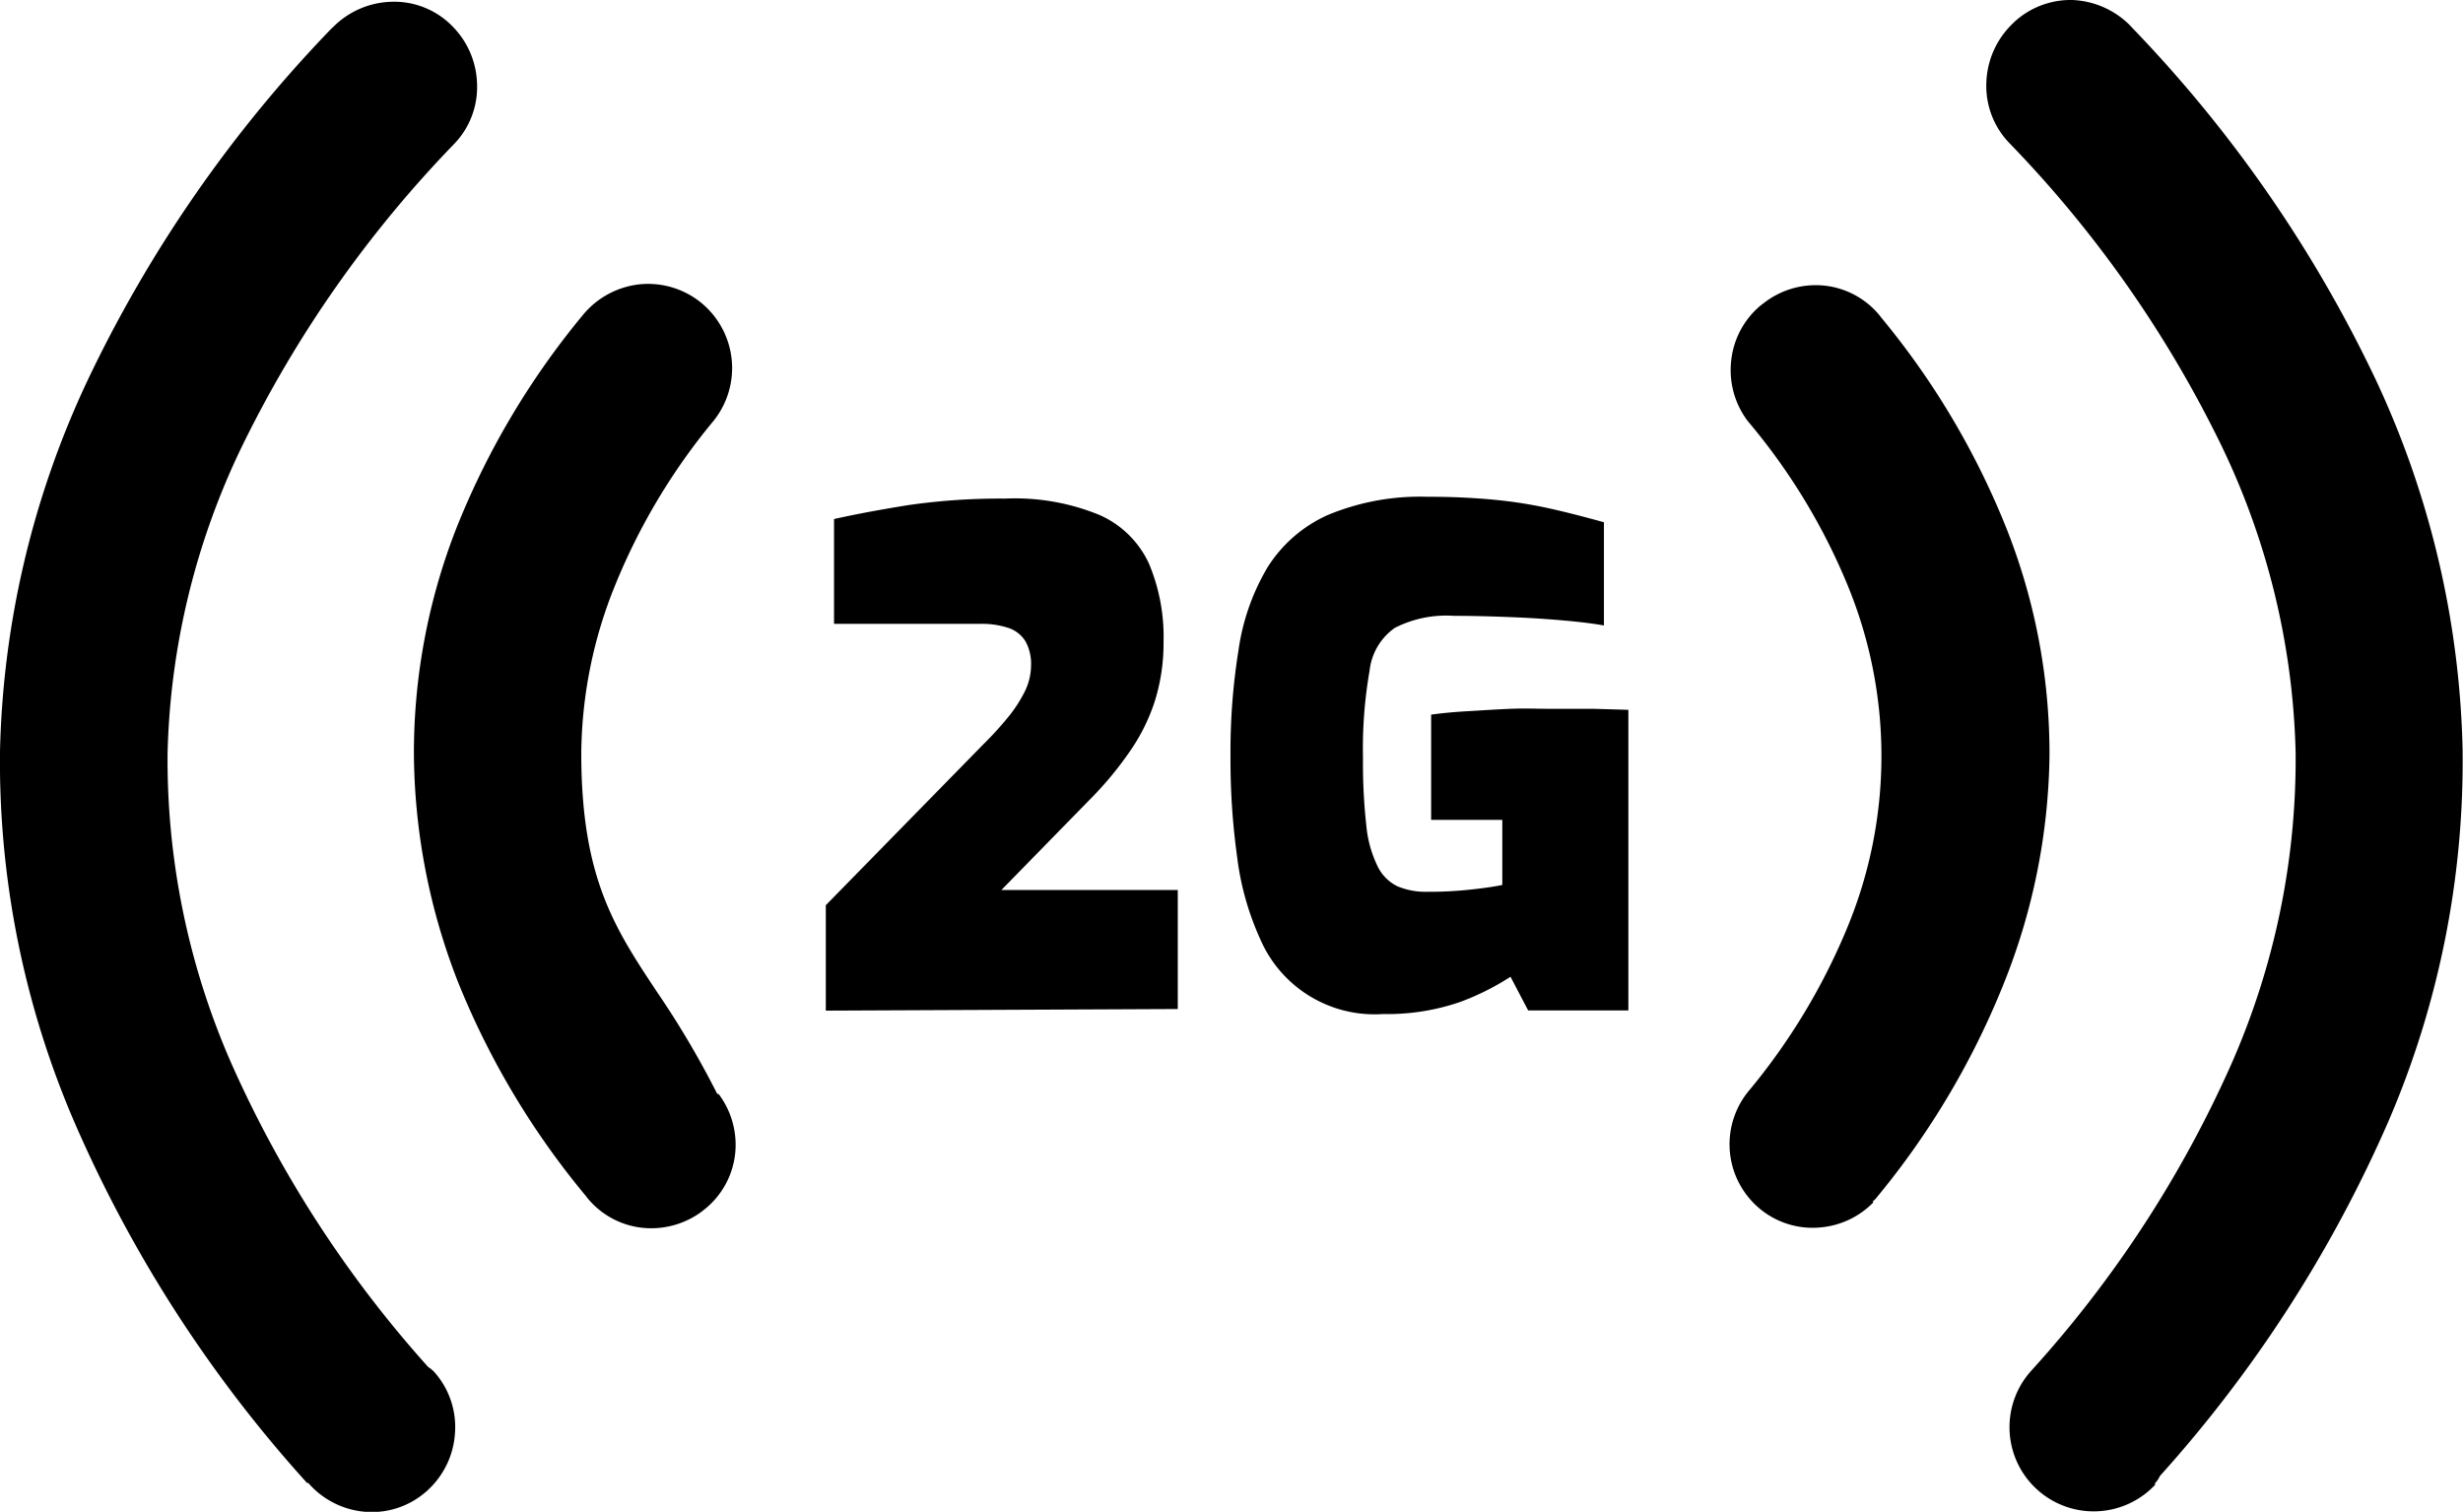 <svg id="Layer_1" data-name="Layer 1" xmlns="http://www.w3.org/2000/svg" viewBox="0 0 122.88 75.44"><title>2g-mobile-technology</title><path d="M21.7,68.5a4.13,4.13,0,0,1,1,3,4.22,4.22,0,0,1-1.35,2.85.43.43,0,0,1-.1.09,4.1,4.1,0,0,1-3,1A4.21,4.21,0,0,1,15.38,74L15.32,74A65.89,65.89,0,0,1,3.74,56.06,45.51,45.51,0,0,1,0,37.48,45.83,45.83,0,0,1,4.36,19,66.15,66.15,0,0,1,16.56,1.4l0,0h0l.06-.05A4.25,4.25,0,0,1,19.5.09a4.05,4.05,0,0,1,3,1.15h0l.06.06A4.23,4.23,0,0,1,23.8,4.18a4.08,4.08,0,0,1-1.14,3A58.69,58.69,0,0,0,12.06,22.3a37.17,37.17,0,0,0-3.7,15.3h0a37.72,37.72,0,0,0,3.19,15.48,57.73,57.73,0,0,0,9.81,15.13,1.58,1.58,0,0,1,.34.29ZM41.2,50.43V45.17l7.88-8.05a16.35,16.35,0,0,0,1.26-1.39,6.86,6.86,0,0,0,.81-1.27,3,3,0,0,0,.29-1.26A2.31,2.31,0,0,0,51.16,32a1.58,1.58,0,0,0-.83-.66,4.24,4.24,0,0,0-1.45-.21H41.61V25.9c1.12-.25,2.36-.48,3.74-.7a32,32,0,0,1,4.79-.32,11.08,11.08,0,0,1,4.72.82,4.88,4.88,0,0,1,2.46,2.42A9.4,9.4,0,0,1,58.05,32a9.66,9.66,0,0,1-.44,3,9.54,9.54,0,0,1-1.28,2.55,17.32,17.32,0,0,1-2,2.39l-4.37,4.47h8.8v5.94ZM69,50.6a6.21,6.21,0,0,1-6.14-3.77,14,14,0,0,1-1.14-4.08,35.15,35.15,0,0,1-.33-5,31.89,31.89,0,0,1,.4-5.31,11.16,11.16,0,0,1,1.43-4.1,6.84,6.84,0,0,1,3-2.63,11.93,11.93,0,0,1,5-.92,33.85,33.85,0,0,1,3.46.16,22.91,22.91,0,0,1,2.71.44c.85.19,1.72.42,2.63.67v5.15c-.5-.09-1.14-.17-1.91-.24s-1.64-.13-2.59-.17-2-.07-3-.07a5.63,5.63,0,0,0-2.93.6,3,3,0,0,0-1.26,2.13A22.57,22.57,0,0,0,68,37.8a28.42,28.42,0,0,0,.17,3.43,5.85,5.85,0,0,0,.56,2,2.14,2.14,0,0,0,1,1,3.64,3.64,0,0,0,1.47.27,18.87,18.87,0,0,0,2.25-.12c.66-.07,1.16-.15,1.5-.22V40.91H71.4V35.66c.5-.07,1.1-.13,1.8-.17s1.41-.09,2.15-.12,1.41,0,2,0h2.17l1.72.05v15h-5l-.88-1.68A12.76,12.76,0,0,1,72.84,50,11.14,11.14,0,0,1,69,50.6Zm-33.14,4a4.21,4.21,0,0,1,.82,2.94,4.12,4.12,0,0,1-1.51,2.79l-.08.06-.07.06a4.23,4.23,0,0,1-2.94.82,4.11,4.11,0,0,1-2.79-1.51l-.06-.08A40,40,0,0,1,22.85,49a31.72,31.72,0,0,1-2.2-11.36,30.76,30.76,0,0,1,2.11-11.26,39.59,39.59,0,0,1,6.32-10.66,4.25,4.25,0,0,1,2.81-1.53,4.19,4.19,0,0,1,3.07.9h0A4.21,4.21,0,0,1,35.6,21l0,0a31.22,31.22,0,0,0-4.91,8.2A22.71,22.71,0,0,0,29,37.58c0,6.23,1.67,8.74,3.78,11.92a45.11,45.11,0,0,1,3,5.08Zm71.68,19.47a4.2,4.2,0,0,1-2.85,1.34,4.2,4.2,0,0,1-3.36-7l0,0a57.44,57.44,0,0,0,10-15.33,37.71,37.71,0,0,0,3.2-15.51,37.23,37.23,0,0,0-3.7-15.33,58.31,58.31,0,0,0-10.6-15.12h0a4.1,4.1,0,0,1-1.13-3,4.27,4.27,0,0,1,1.3-2.93h0l.09-.09A4.15,4.15,0,0,1,103.38,0a4.3,4.3,0,0,1,2.91,1.29h0l.08.09a66.08,66.08,0,0,1,12.14,17.53,45.84,45.84,0,0,1,4.35,18.49A45.48,45.48,0,0,1,119.14,56a65.66,65.66,0,0,1-11.38,17.65,1.36,1.36,0,0,1-.27.39ZM93.46,60a4.19,4.19,0,0,1-2.56,1.24,4.12,4.12,0,0,1-3.06-.89h0a4.18,4.18,0,0,1-.63-5.87l0,0a31.6,31.6,0,0,0,5-8.31,22.37,22.37,0,0,0,0-16.89,30.89,30.89,0,0,0-4.94-8.18v0h0l-.09-.11A4.21,4.21,0,0,1,86.37,18a4.14,4.14,0,0,1,1.51-2.79l.16-.12A4.21,4.21,0,0,1,91,14.25a4.12,4.12,0,0,1,2.79,1.51l.06.08a39.37,39.37,0,0,1,6.29,10.62,30.5,30.5,0,0,1,2.11,11.25A31.52,31.52,0,0,1,100,49a40.12,40.12,0,0,1-6.36,10.74,1,1,0,0,1-.21.21Z"/></svg>